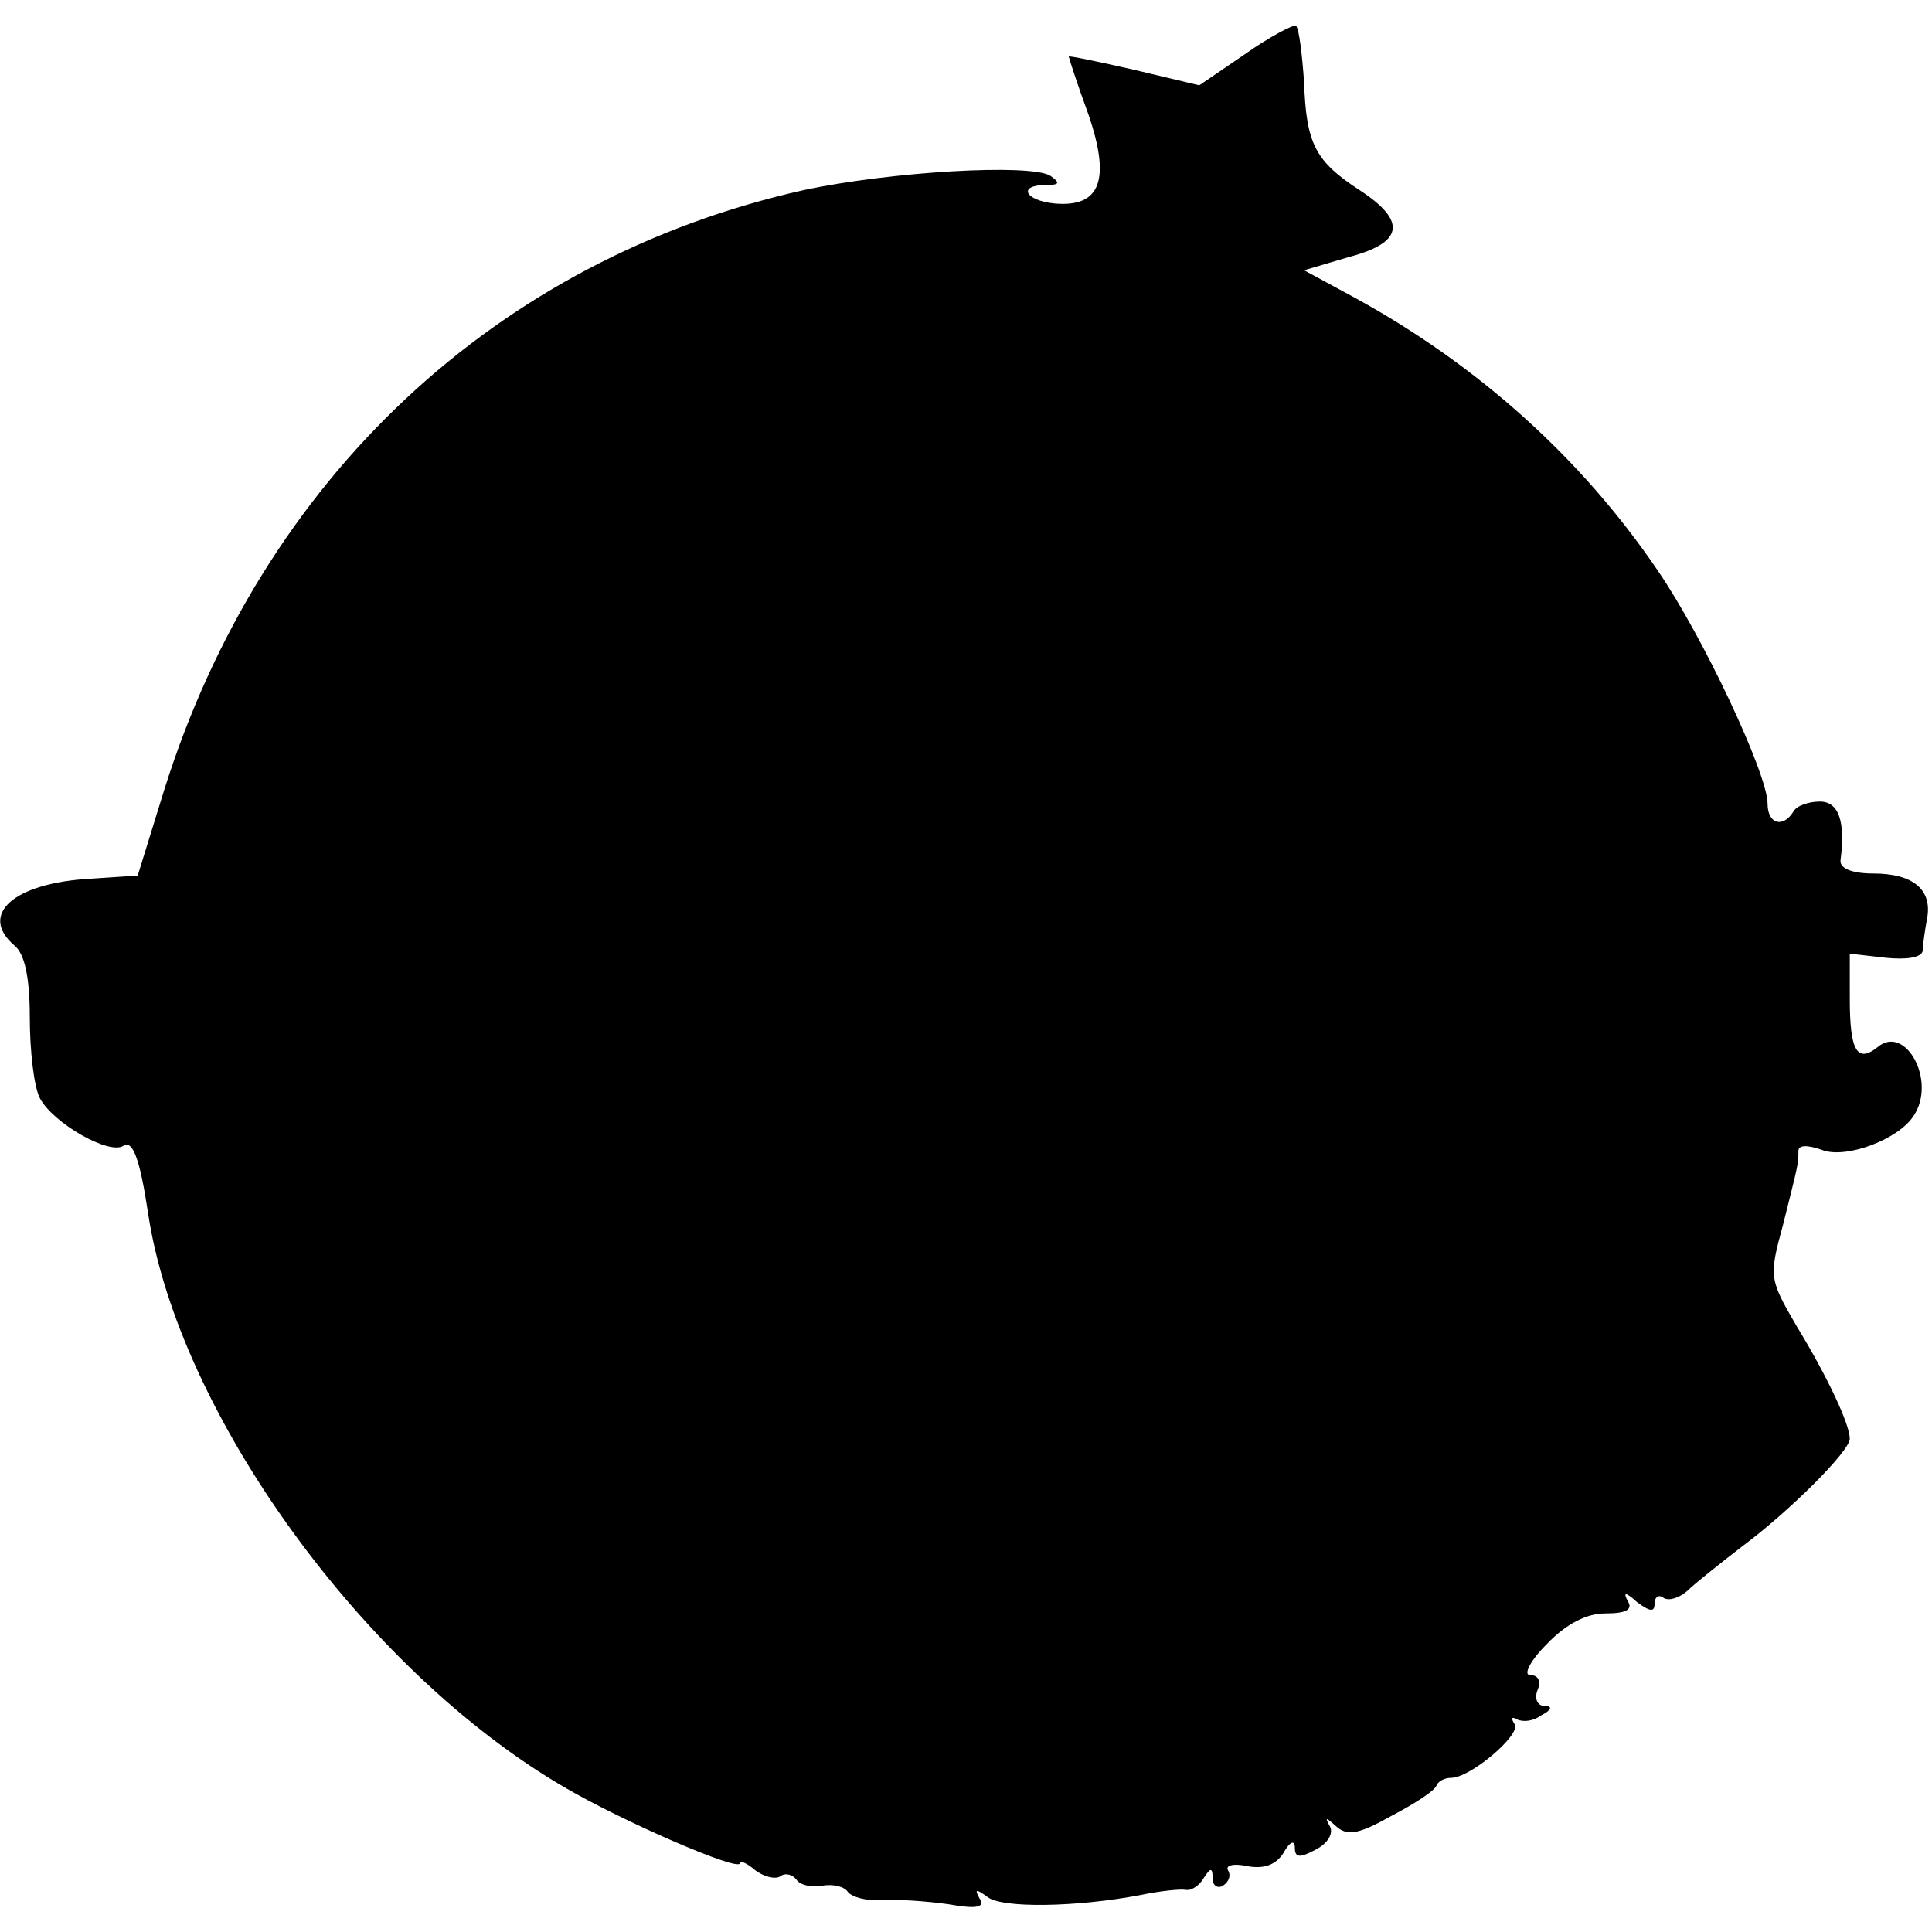 <?xml version="1.0" standalone="no"?>
<!DOCTYPE svg PUBLIC "-//W3C//DTD SVG 20010904//EN"
 "http://www.w3.org/TR/2001/REC-SVG-20010904/DTD/svg10.dtd">
<svg version="1.0" xmlns="http://www.w3.org/2000/svg"
 width="188pt" height="188pt" viewBox="0 0 188 188"
 preserveAspectRatio="xMidYMid meet">
<g transform="translate(0,188) scale(0.1,-0.1)"
fill="#000000" stroke="none">
<path d="M1211 1827 l-44 -30 -63 15 c-35 8 -64 14 -64 13 0 -1 8 -26 19 -56
22 -64 12 -91 -33 -87 -29 3 -36 18 -8 18 13 0 14 2 4 9 -20 12 -156 4 -240
-14 -299 -67 -527 -281 -622 -583 l-26 -84 -45 -3 c-76 -4 -110 -35 -75 -65
10 -8 15 -31 15 -70 0 -32 4 -68 10 -79 13 -24 67 -55 81 -46 9 6 16 -12 24
-65 29 -195 211 -446 405 -559 56 -33 171 -83 171 -74 0 3 7 0 15 -7 8 -6 19
-9 24 -6 5 4 12 2 16 -3 3 -5 14 -8 25 -6 11 2 22 -1 25 -6 4 -5 18 -9 33 -8
15 1 44 -1 65 -4 28 -5 36 -3 30 6 -5 9 -3 9 8 1 14 -11 86 -10 149 2 19 4 39
6 44 5 5 -1 13 4 17 11 7 11 9 11 9 0 0 -7 5 -10 10 -7 6 4 8 10 5 15 -3 5 6
7 19 4 17 -3 28 2 35 13 6 11 11 13 11 5 0 -10 5 -10 20 -2 12 6 18 16 14 23
-5 9 -4 9 6 0 11 -10 22 -8 54 10 23 12 43 25 44 30 2 4 8 7 14 7 19 0 68 42
62 52 -4 6 -3 8 2 5 6 -3 16 -2 24 4 10 5 11 9 3 9 -7 0 -10 7 -7 15 4 9 1 15
-7 15 -7 0 0 14 16 30 19 20 39 30 57 30 21 0 27 4 22 12 -5 9 -2 9 9 -1 12
-9 17 -10 17 -2 0 7 4 10 9 6 5 -3 15 0 23 7 7 7 31 26 53 43 47 35 105 93
105 105 0 14 -22 61 -52 110 -26 45 -27 47 -13 98 15 60 15 59 15 72 0 6 9 6
23 1 23 -9 74 10 89 33 23 34 -8 90 -35 67 -20 -16 -27 -3 -27 47 l0 44 35 -4
c20 -2 35 0 36 7 0 5 2 19 4 30 6 29 -13 45 -52 45 -21 0 -33 5 -32 13 5 38
-2 57 -20 57 -11 0 -23 -4 -26 -10 -10 -16 -25 -12 -25 8 0 29 -63 163 -107
227 -74 109 -175 200 -296 266 l-48 26 44 13 c53 14 56 35 10 65 -43 28 -52
45 -54 105 -2 28 -5 53 -8 55 -3 1 -26 -11 -50 -28z"/>
</g>
</svg>
